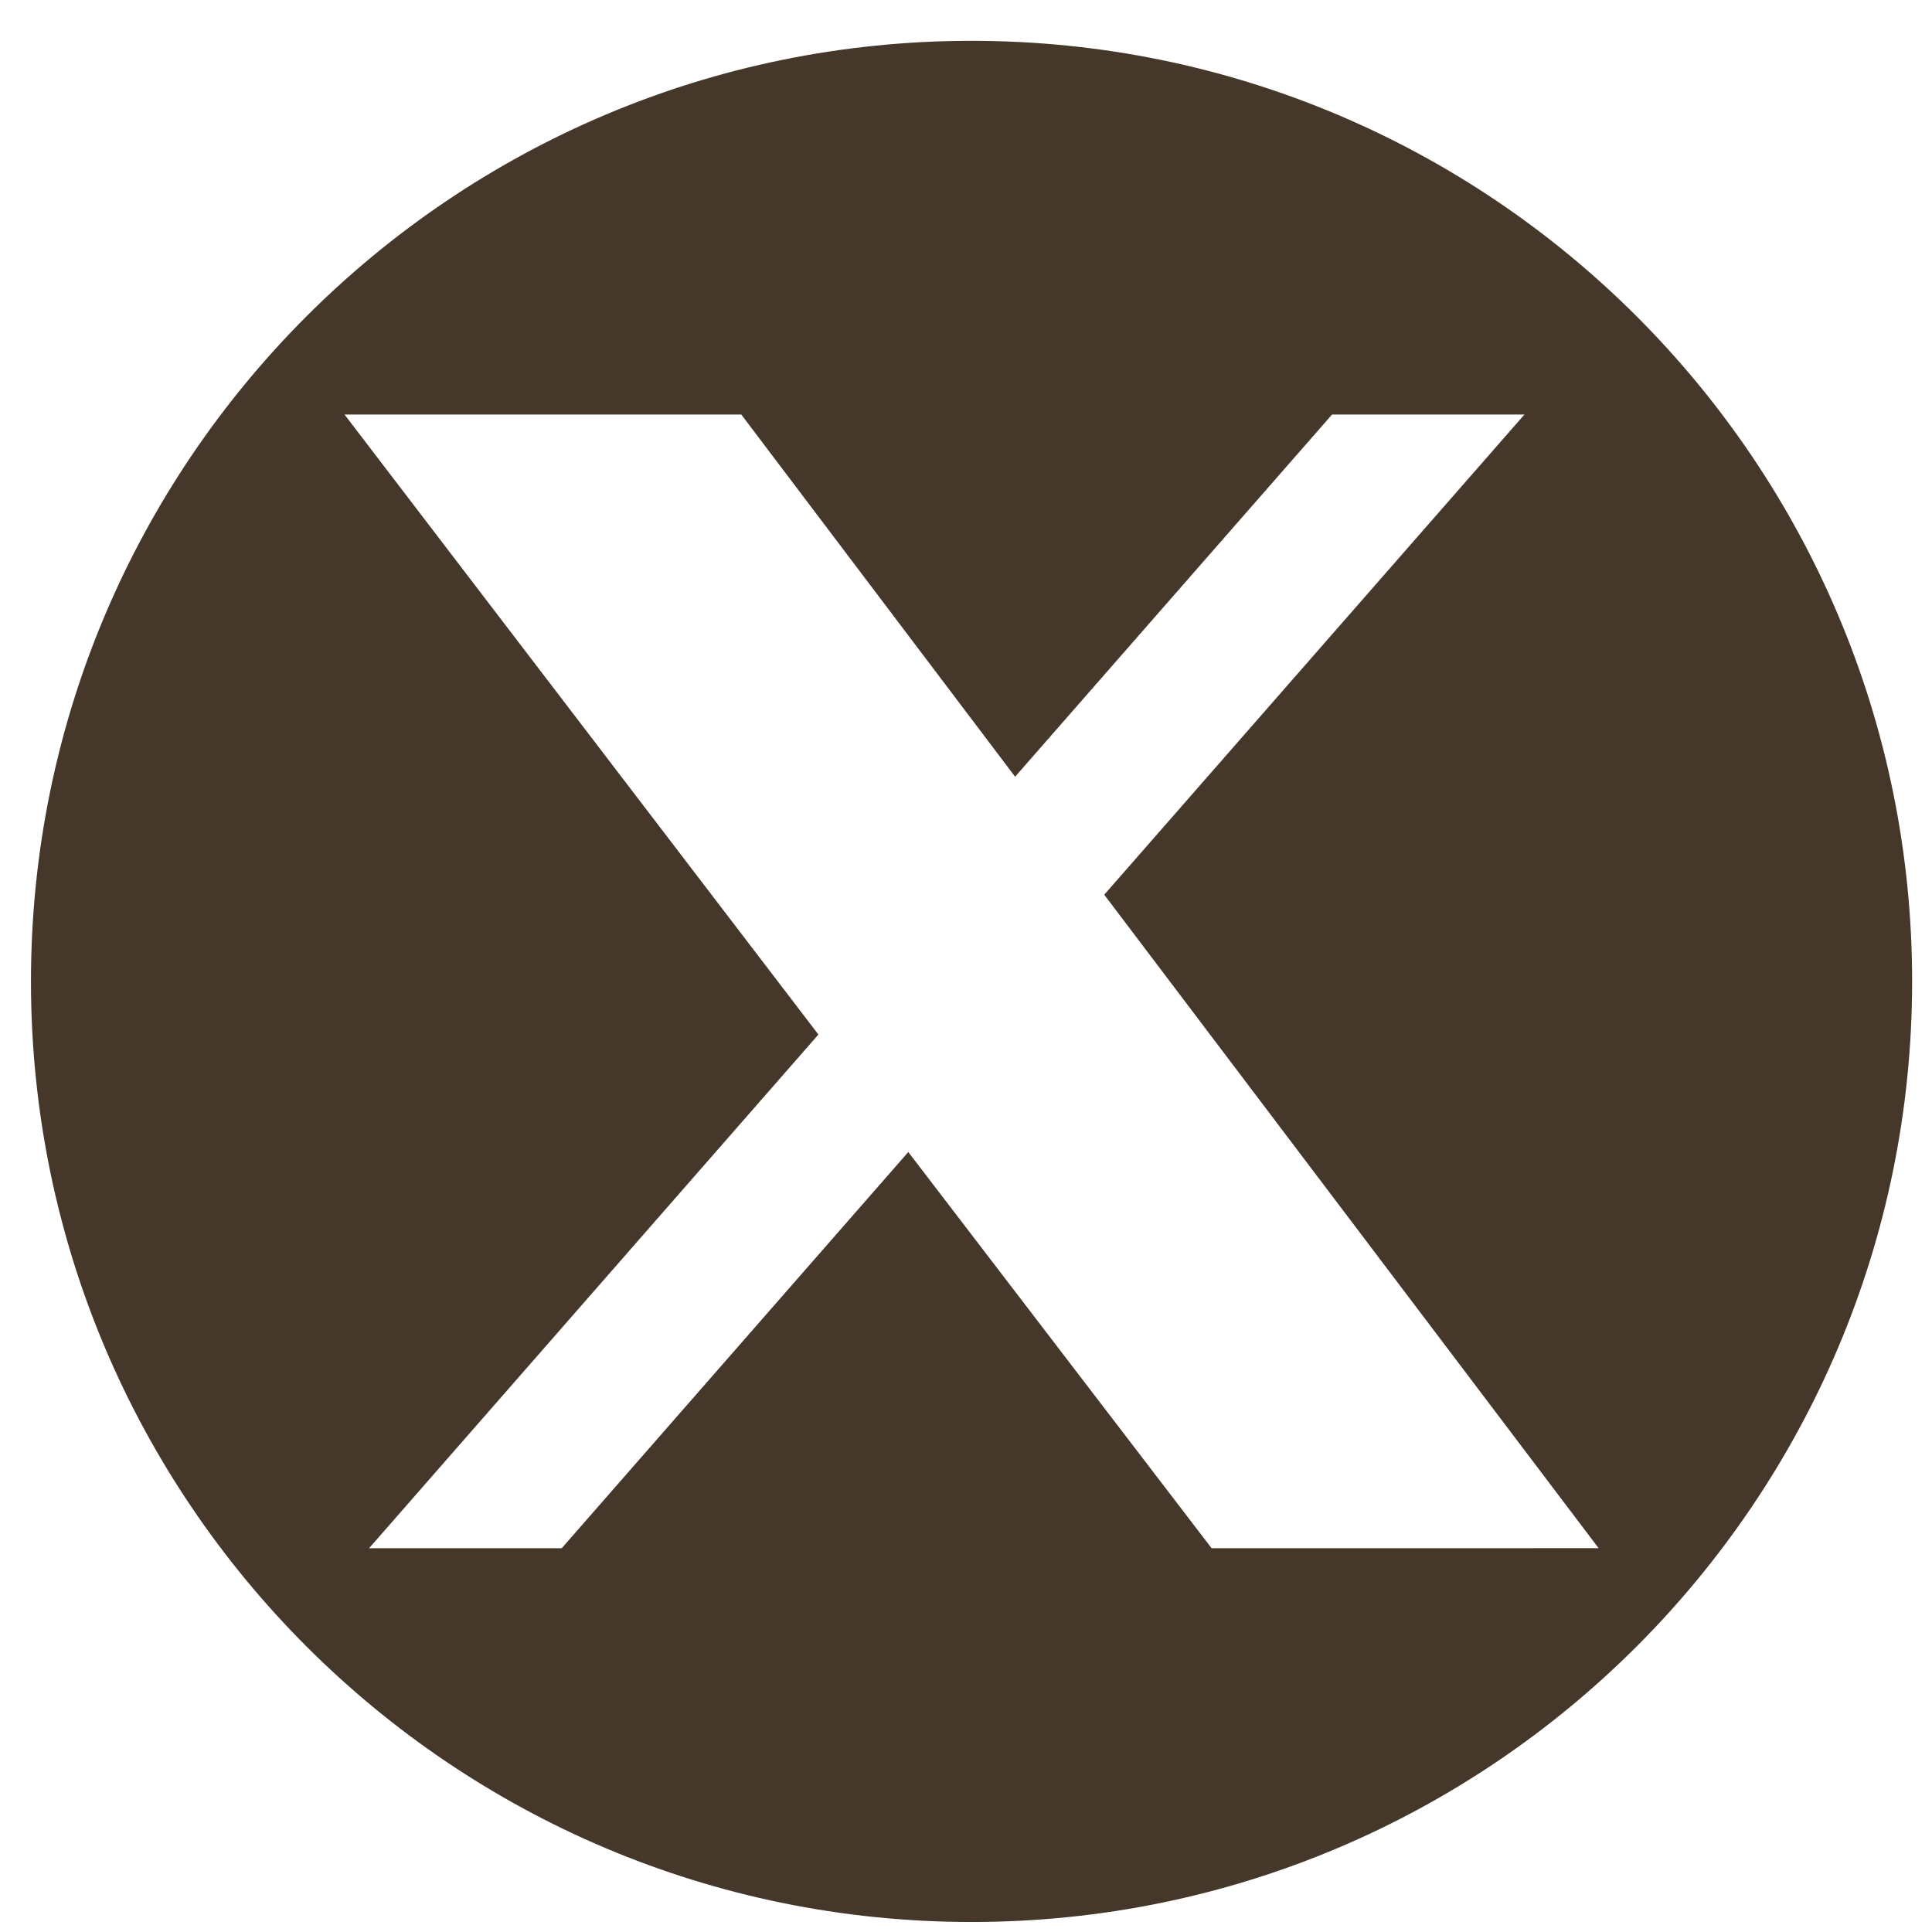 <svg width="38" height="38" viewBox="0 0 38 38" fill="none" xmlns="http://www.w3.org/2000/svg">
<path d="M19.109 0.803C8.893 0.803 0.609 9.086 0.609 19.303C0.609 29.519 8.893 37.803 19.109 37.803C29.326 37.803 37.609 29.519 37.609 19.303C37.609 9.086 29.326 0.803 19.109 0.803ZM23.831 30.452L17.865 22.659L11.048 30.452H7.259L16.097 20.348L6.776 8.153H14.58L19.966 15.277L26.2 8.153H29.984L21.719 17.598L31.443 30.451L23.831 30.452Z" fill="#453729"/>
</svg>
